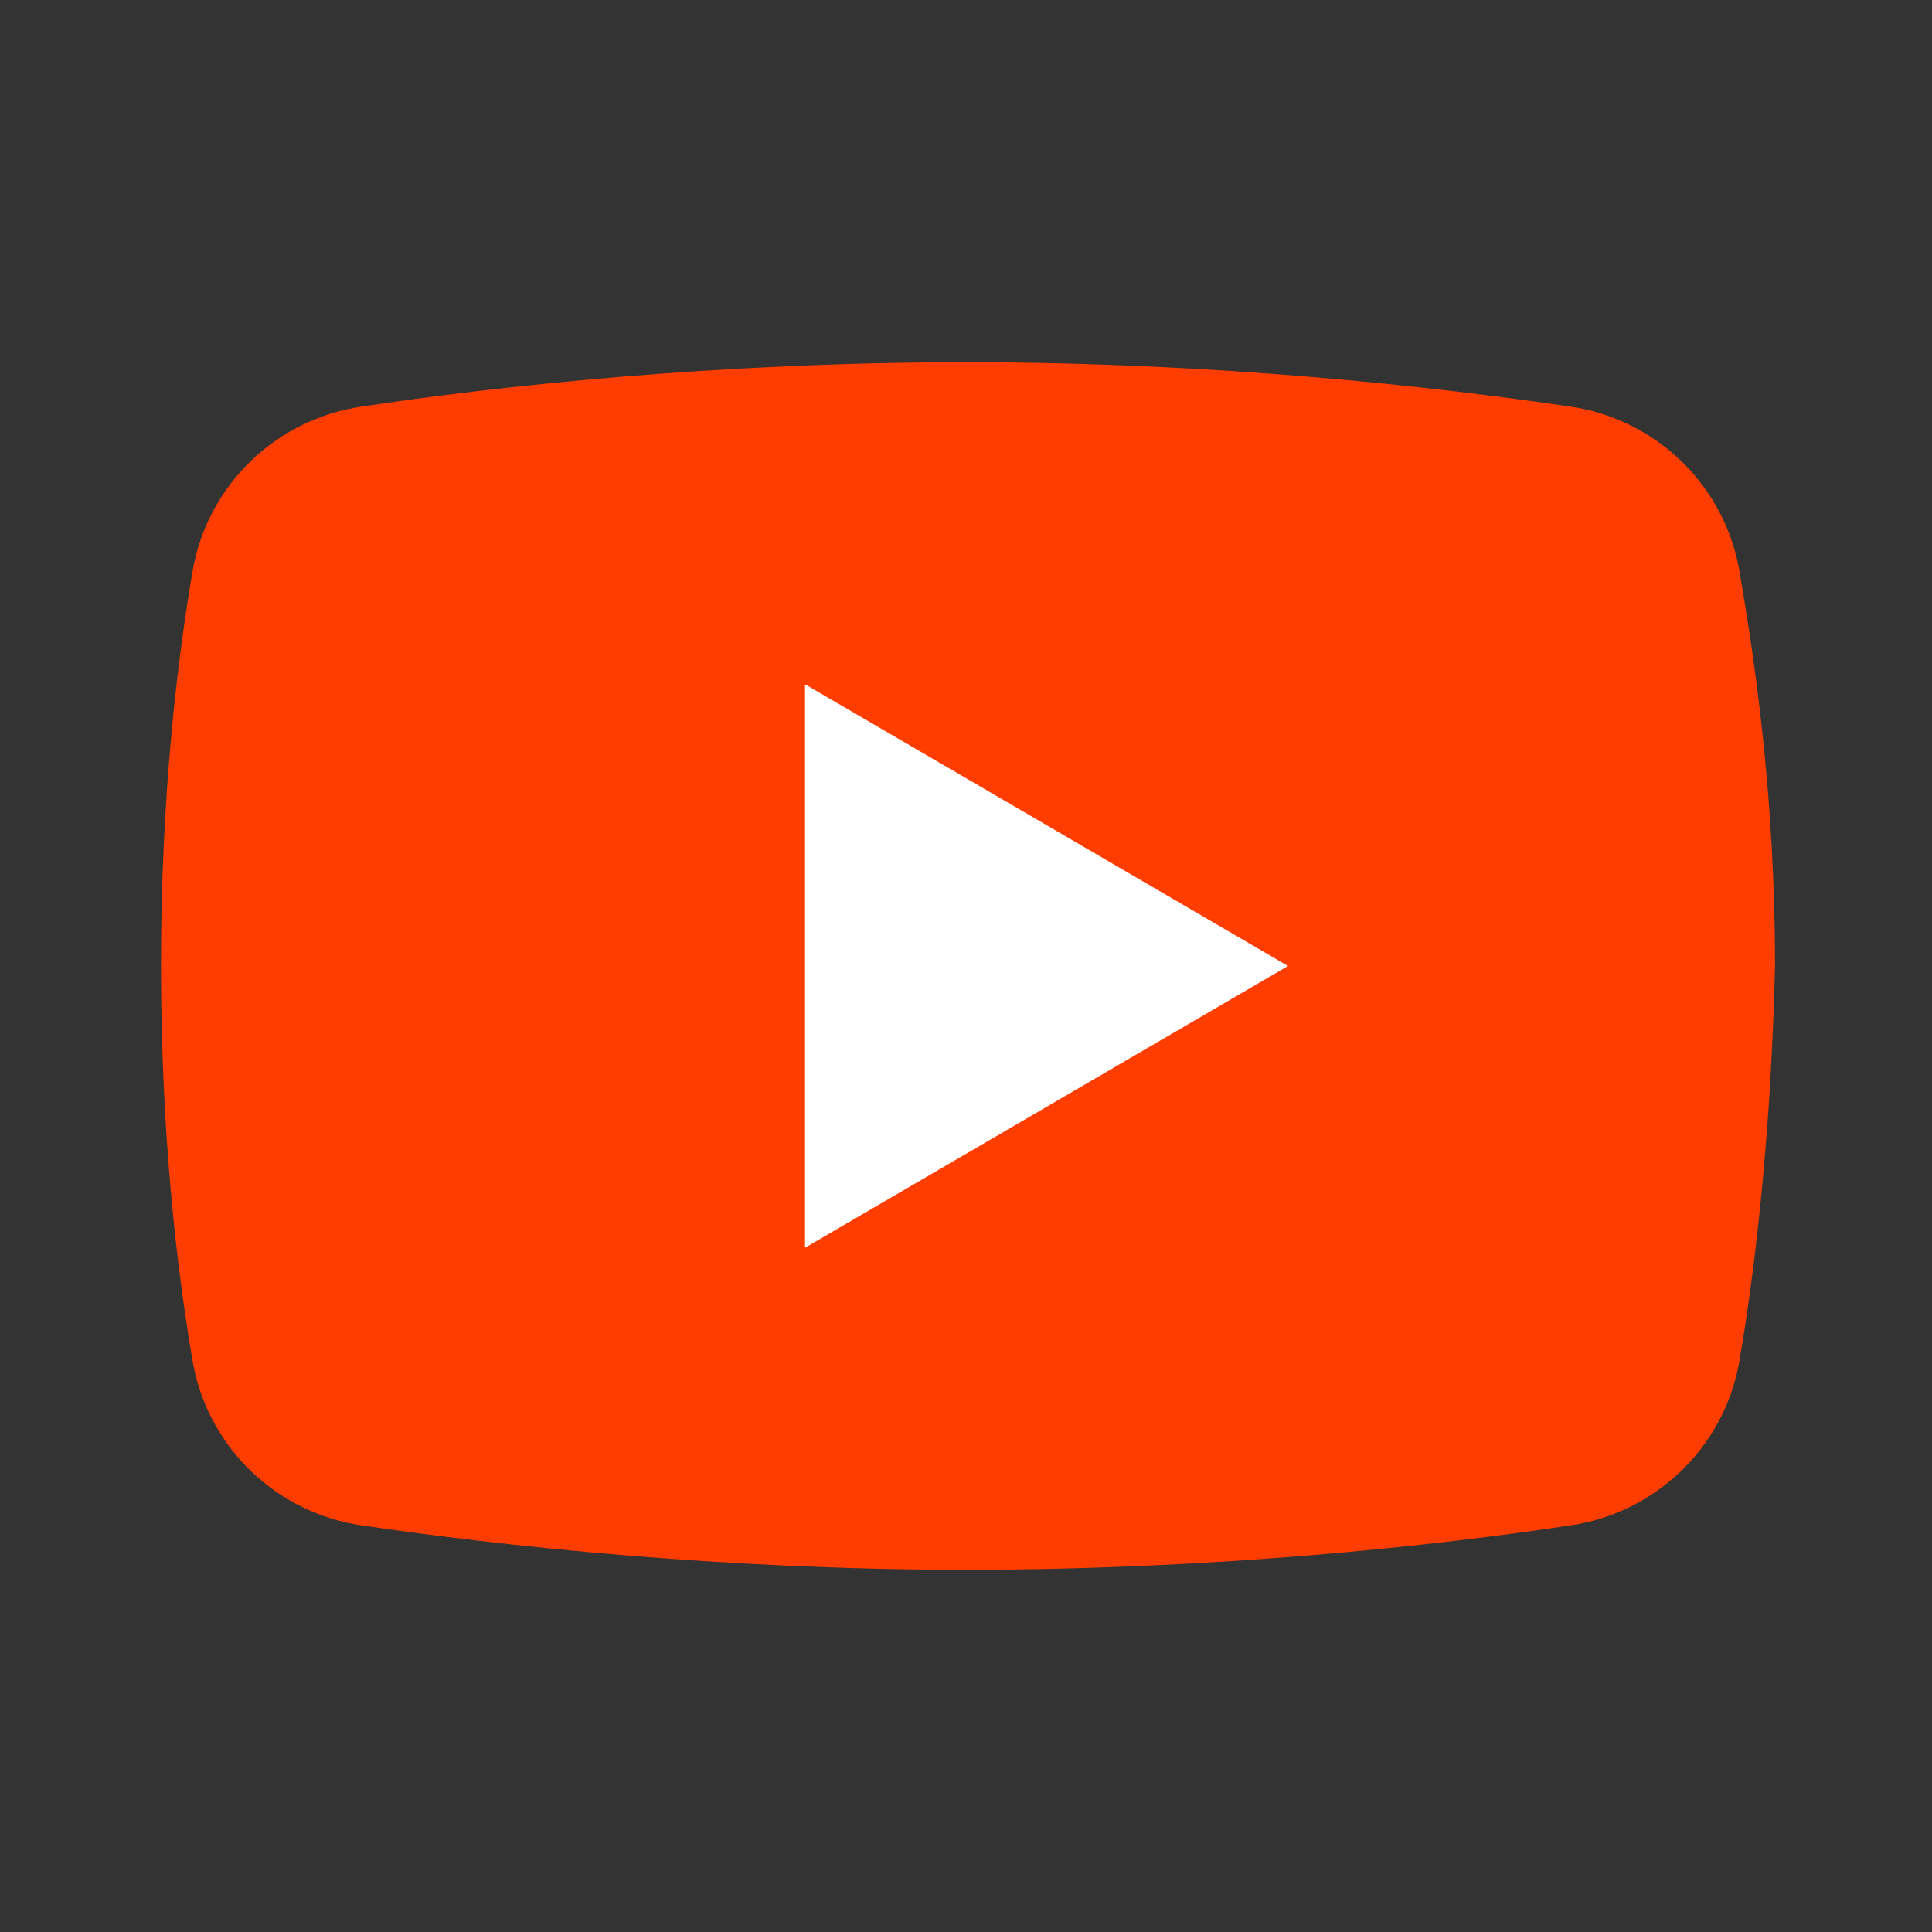 <svg width="100" height="100" viewBox="0 0 100 100" fill="none" xmlns="http://www.w3.org/2000/svg">
<rect x="0" y="0" width="100" height="100" fill="#333333" stroke="none"/>
<path d="M90 70.625C89.167 75 85.625 78.333 81.25 78.958C74.375 80 62.917 81.25 50 81.25C37.292 81.25 25.833 80 18.75 78.958C14.375 78.333 10.833 75 10 70.625C9.167 65.833 8.333 58.75 8.333 50C8.333 41.25 9.167 34.167 10 29.375C10.833 25 14.375 21.667 18.75 21.042C25.625 20 37.083 18.75 50 18.75C62.917 18.75 74.167 20 81.25 21.042C85.625 21.667 89.167 25 90 29.375C90.833 34.167 91.875 41.25 91.875 50C91.667 58.75 90.833 65.833 90 70.625Z" fill="#FF3D00"/>
<path d="M41.667 64.583V35.417L66.667 50L41.667 64.583Z" fill="white"/>
</svg>
